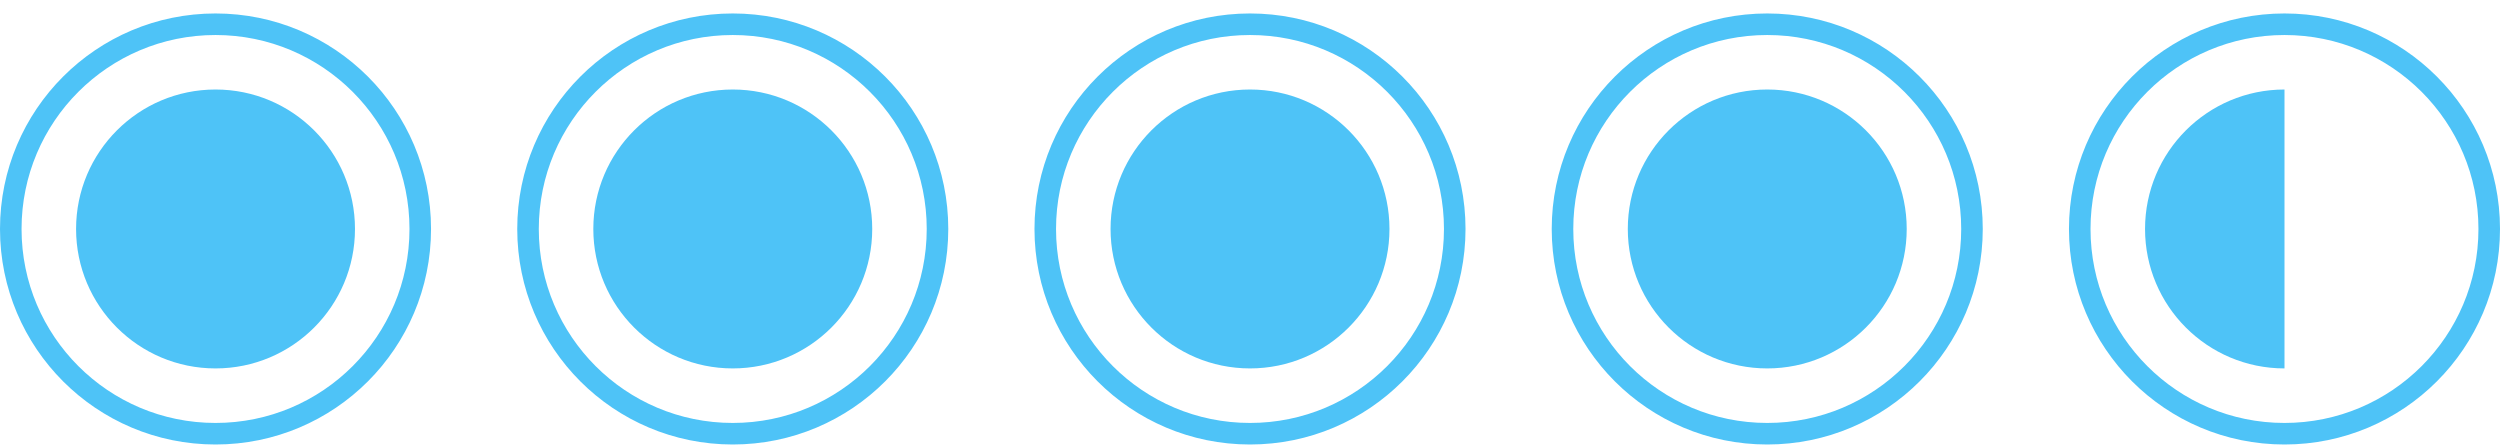 <svg width="174" height="31" viewBox="0 0 174 31" fill="none" xmlns="http://www.w3.org/2000/svg">
<circle cx="15" cy="15.937" r="14.25" stroke="#4EC3F7" stroke-width="1.5"/>
<circle cx="15.001" cy="15.936" r="9.706" fill="#4EC3F7"/>
<circle cx="51" cy="15.937" r="14.25" stroke="#4EC3F7" stroke-width="1.5"/>
<circle cx="51.001" cy="15.936" r="9.706" fill="#4EC3F7"/>
<circle cx="87" cy="15.937" r="14.25" stroke="#4EC3F7" stroke-width="1.5"/>
<circle cx="87.001" cy="15.936" r="9.706" fill="#4EC3F7"/>
<circle cx="123" cy="15.937" r="14.25" stroke="#4EC3F7" stroke-width="1.5"/>
<circle cx="123.001" cy="15.936" r="9.706" fill="#4EC3F7"/>
<circle cx="159" cy="15.937" r="14.25" stroke="#4EC3F7" stroke-width="1.5"/>
<path d="M159.001 25.642V6.23C153.64 6.23 149.295 10.576 149.295 15.936C149.295 21.297 153.64 25.642 159.001 25.642Z" fill="#4EC3F7"/>
</svg>

